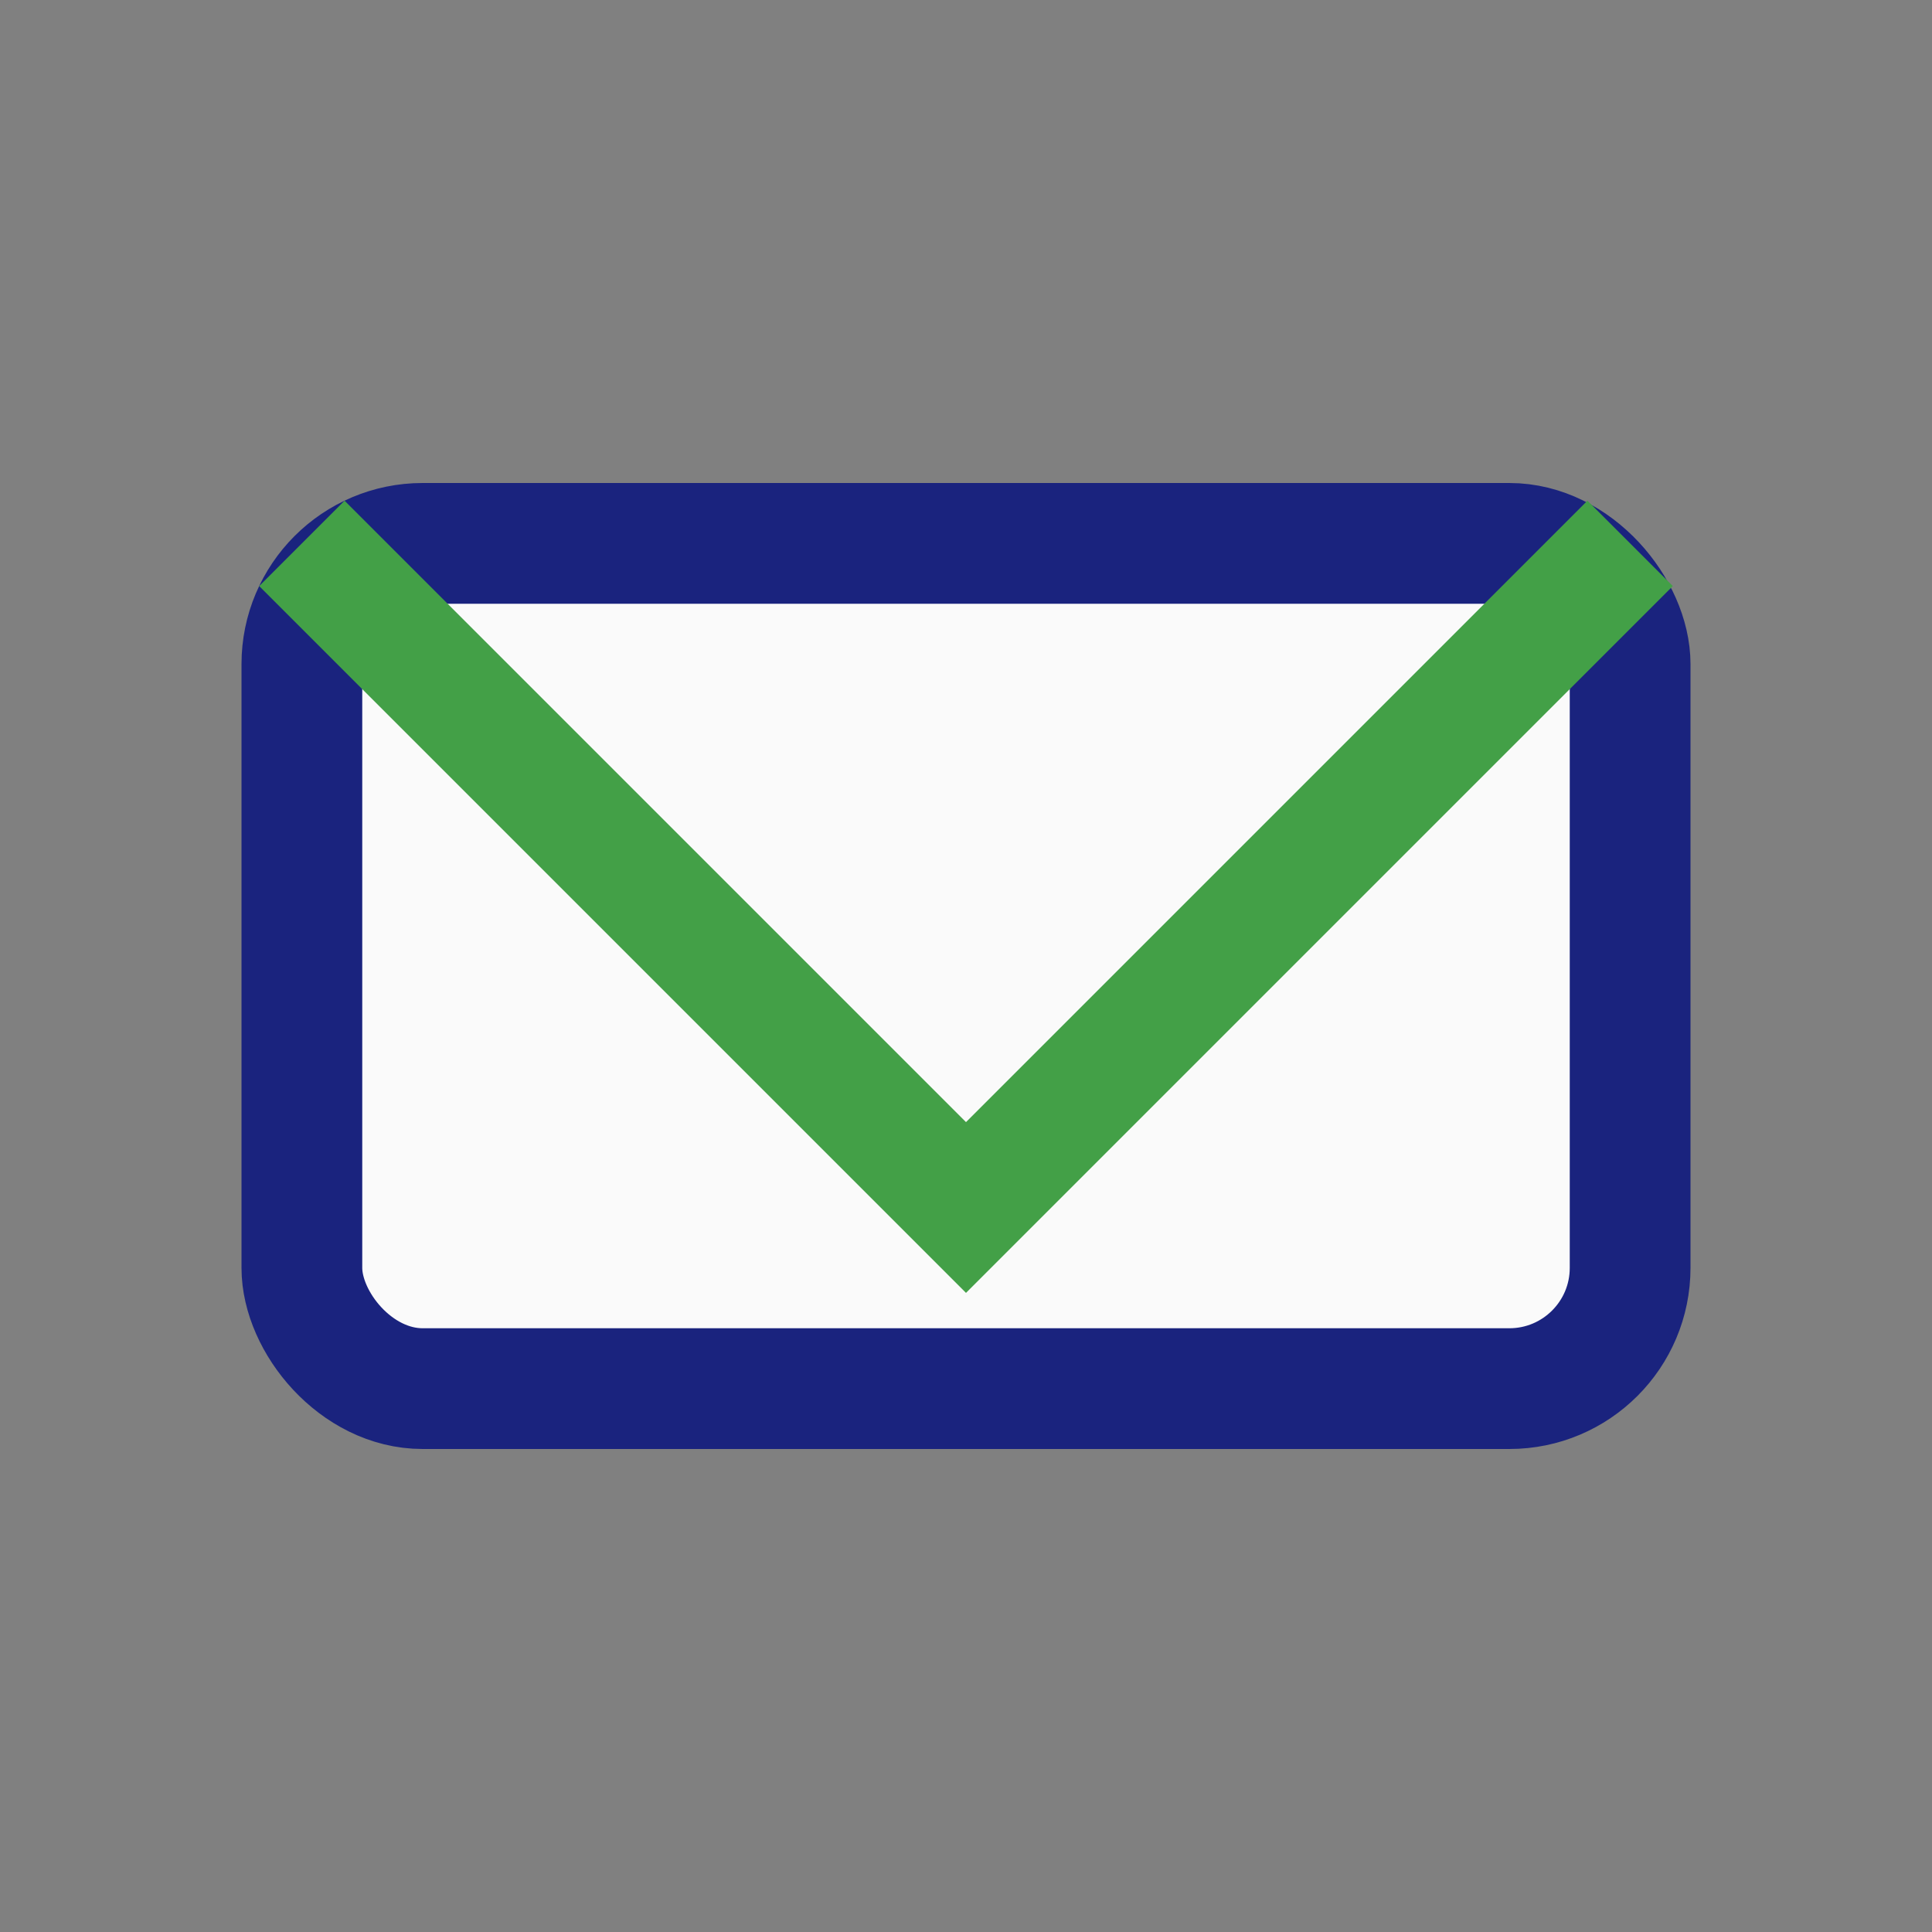 <?xml version="1.0" encoding="UTF-8"?>
<svg xmlns="http://www.w3.org/2000/svg" width="32" height="32" viewBox="0 0 32 32"><rect x="0" y="0" width="32" height="32" fill="#808080" stroke="none"/><rect x="5" y="9" width="22" height="14" rx="2" fill="#FAFAFA" stroke="#1A237E" stroke-width="2"/><polyline points="5,9 16,20 27,9" fill="none" stroke="#43A047" stroke-width="2"/></svg>